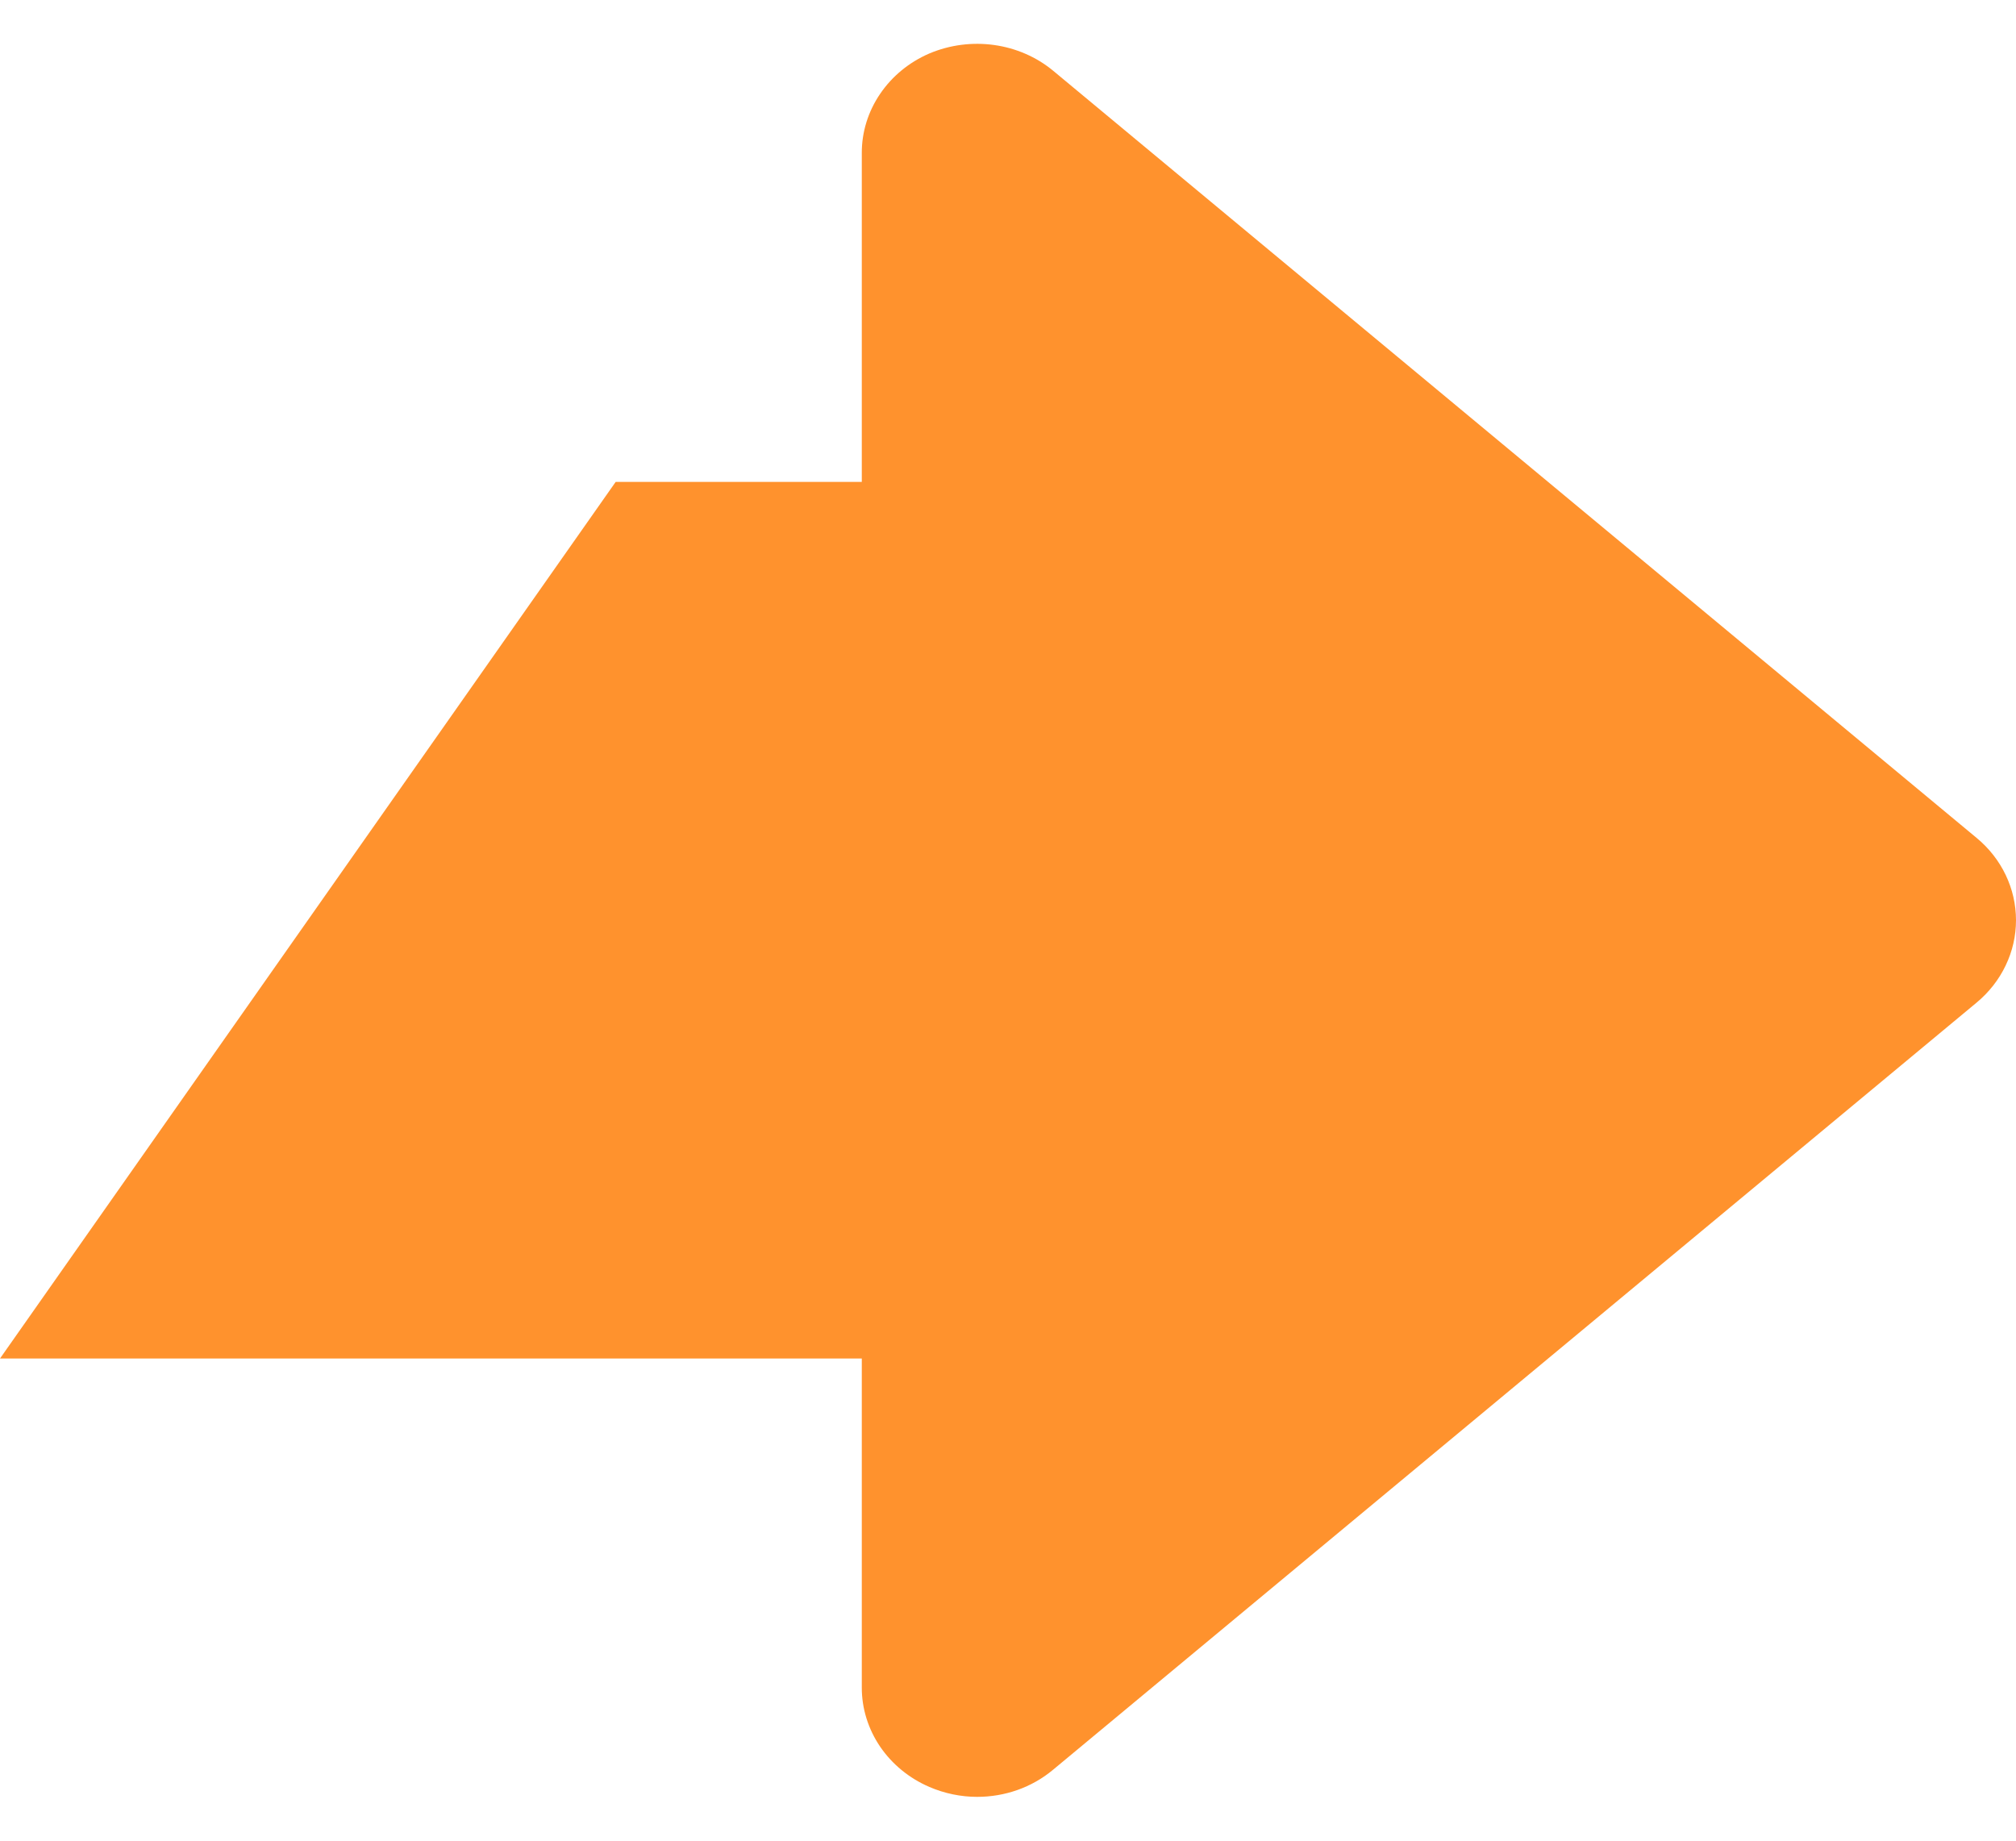 <svg width="23" height="21" viewBox="0 0 23 21" fill="none" xmlns="http://www.w3.org/2000/svg">
<path d="M22.55 9.559L12.015 0.807C11.628 0.487 11.077 0.41 10.603 0.61C10.373 0.709 10.178 0.869 10.041 1.071C9.904 1.272 9.831 1.507 9.832 1.747V5.498H7.024L0 15.499H9.832V19.25C9.831 19.49 9.904 19.725 10.041 19.927C10.178 20.128 10.373 20.288 10.603 20.387C10.777 20.462 10.964 20.5 11.148 20.5C11.462 20.5 11.77 20.395 12.015 20.19L22.55 11.439C22.691 11.322 22.805 11.177 22.882 11.015C22.96 10.853 23 10.677 23 10.499C23 10.139 22.837 9.796 22.55 9.559Z" fill="#FF922D"/>
</svg>
